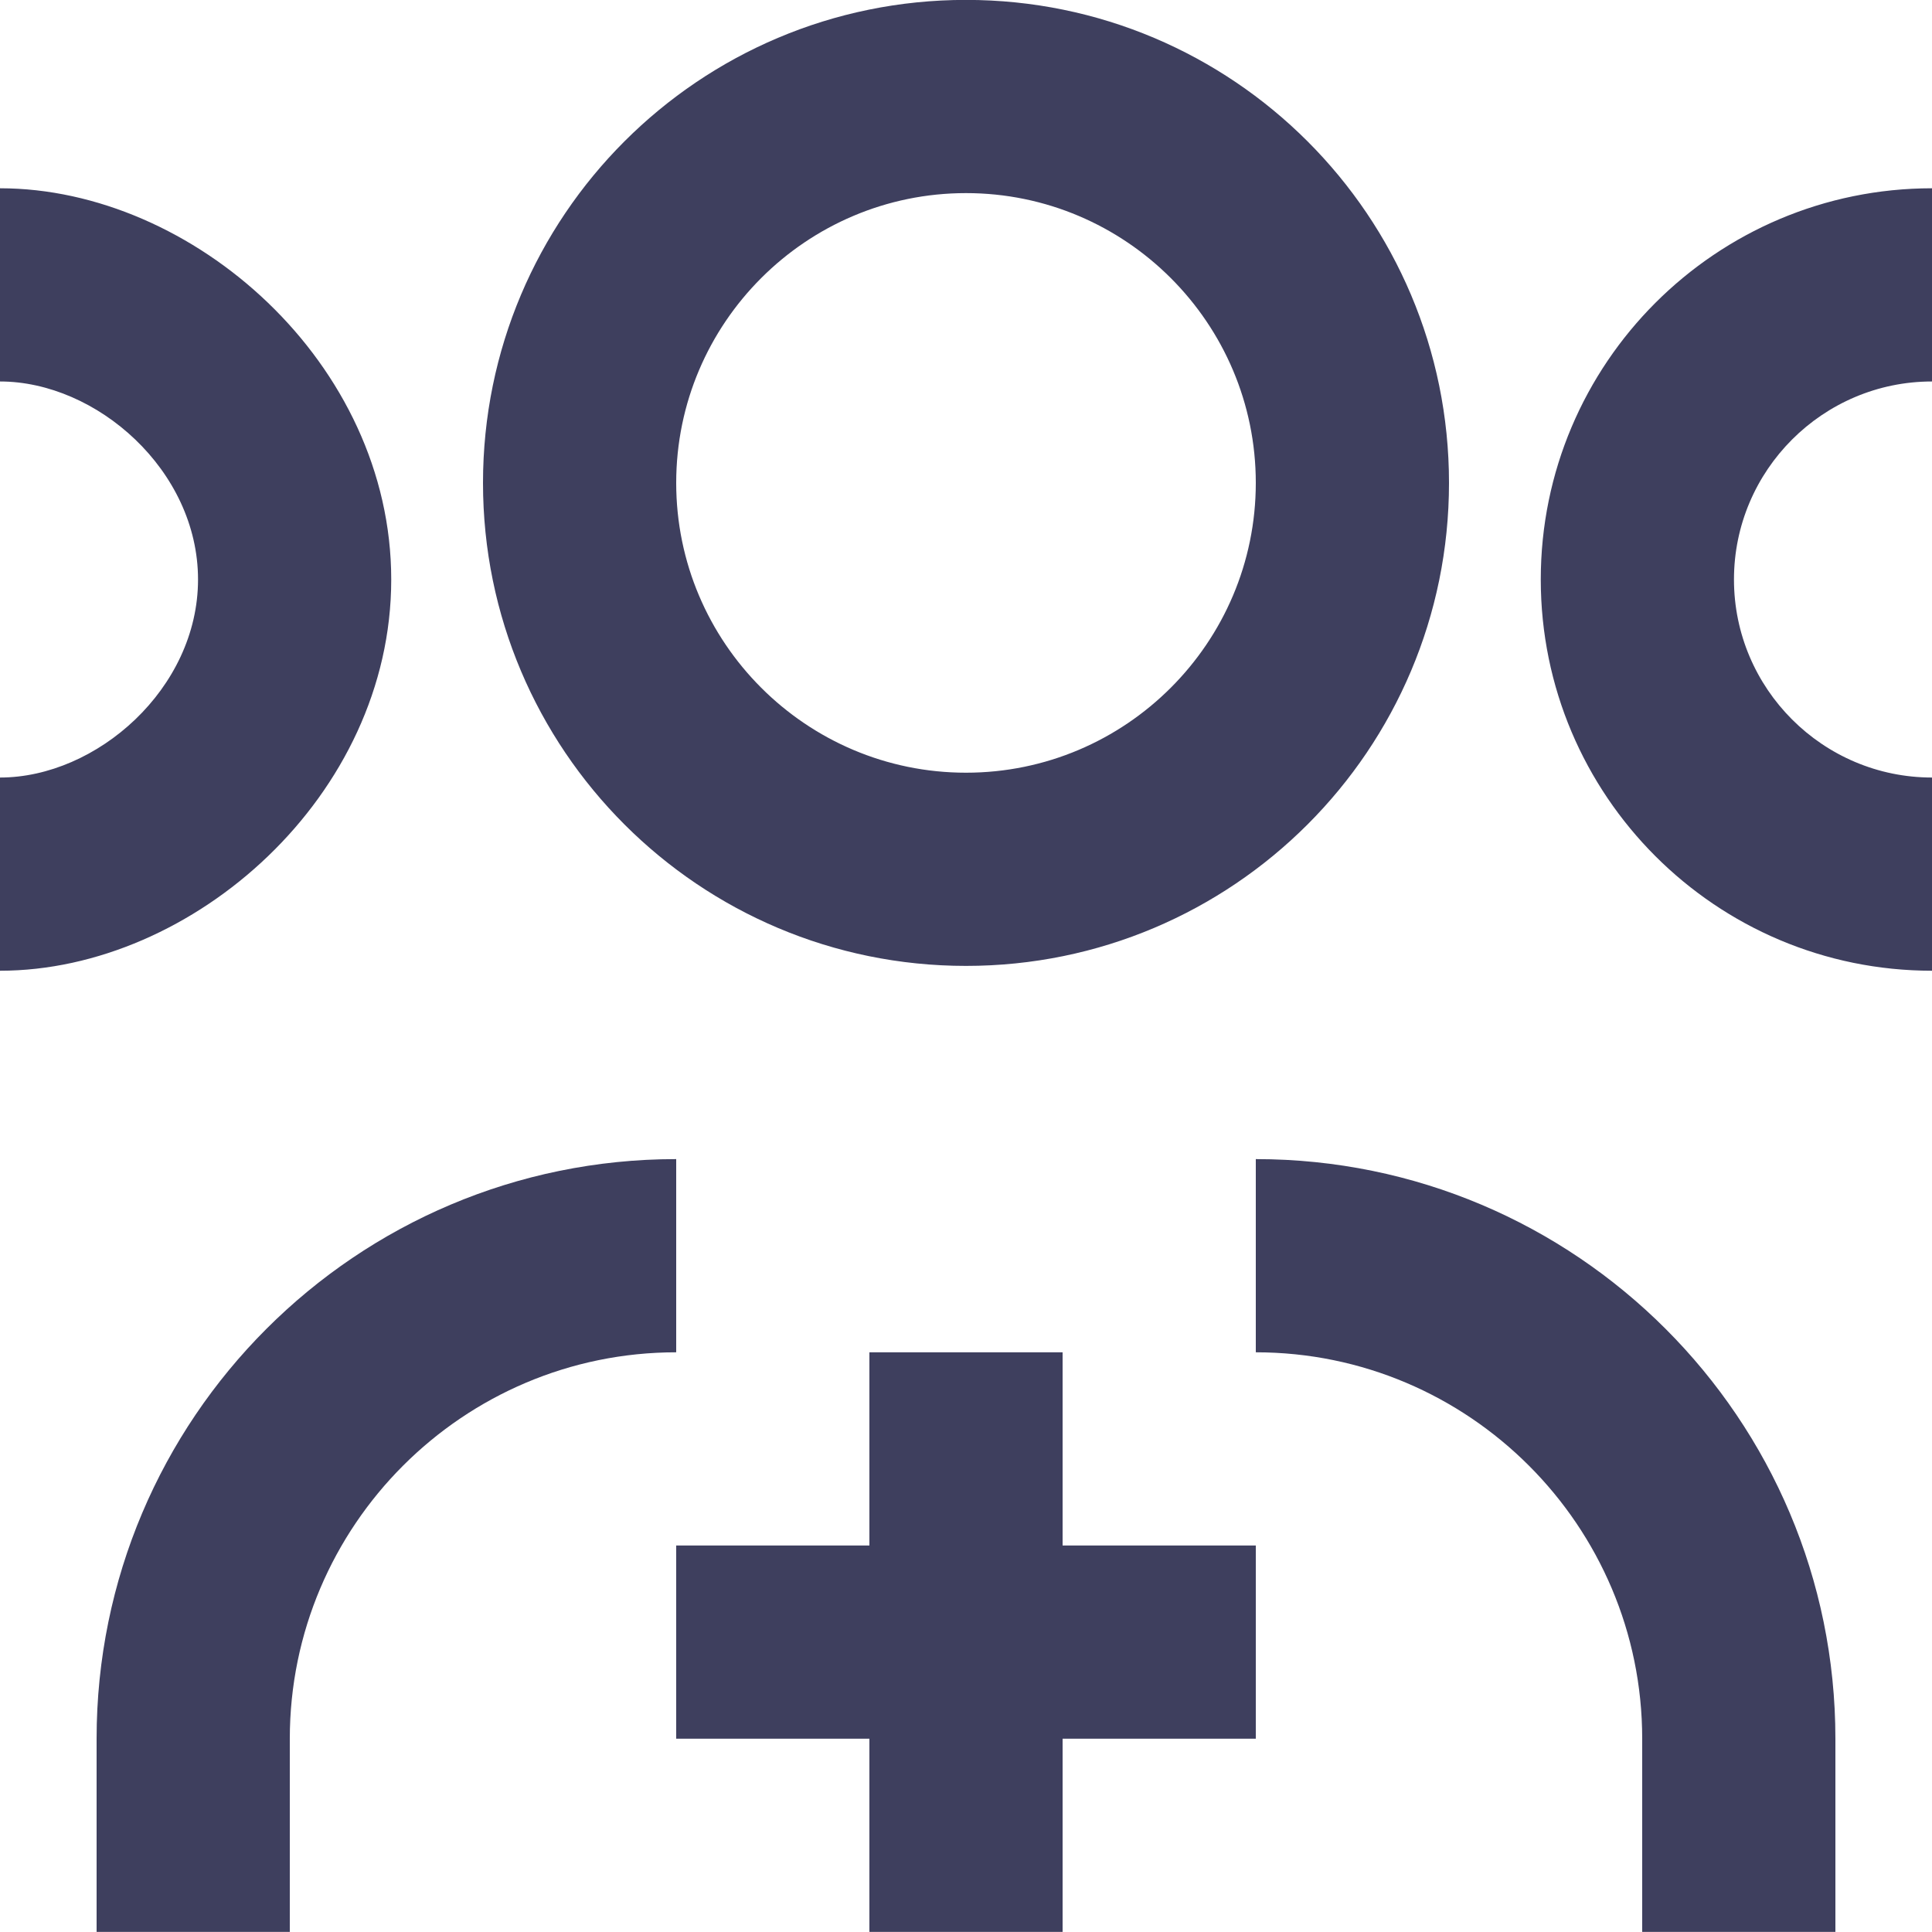 <?xml version="1.0" encoding="utf-8"?>
<!-- Generator: Adobe Illustrator 16.0.0, SVG Export Plug-In . SVG Version: 6.00 Build 0)  -->
<!DOCTYPE svg PUBLIC "-//W3C//DTD SVG 1.1//EN" "http://www.w3.org/Graphics/SVG/1.1/DTD/svg11.dtd">
<svg version="1.1" id="Join_Group_Icon" xmlns="http://www.w3.org/2000/svg" xmlns:xlink="http://www.w3.org/1999/xlink" x="0px"
	 y="0px" width="20px" height="20px" viewBox="0 0 20 20" enable-background="new 0 0 20 20" xml:space="preserve">
<g>
	<g>
		<path fill="#3E3F5E" d="M10,9.999c2.762,0,5-2.238,5-5c0-2.762-2.238-5-5-5c-2.762,0-5,2.238-5,5C5,7.761,7.238,9.999,10,9.999z
			 M10,1.999c1.654,0,3,1.346,3,3s-1.346,3-3,3c-1.654,0-3-1.346-3-3S8.346,1.999,10,1.999z M20,3.949v-2
			c-2.236,0-4.05,1.813-4.05,4.05c0,2.236,1.813,4.05,4.05,4.05v-2c-1.13,0-2.05-0.92-2.05-2.05S18.87,3.949,20,3.949z M4.05,5.999
			C4.05,3.762,2,1.949,0,1.949v2c1,0,2.05,0.919,2.05,2.05c0,1.13-1.05,2.05-2.05,2.05v2C2,10.049,4.05,8.235,4.05,5.999z
			 M11,13.999H9v2H7v2h2v2h2v-2h2v-2h-2V13.999z M7,11.999c-3.313,0-6,2.687-6,6v2h2v-2c0-2.205,1.794-4,4-4V11.999z M13,11.999v2
			c2.206,0,4,1.795,4,4v2h2v-2C19,14.686,16.313,11.999,13,11.999z"/>
	</g>
</g>
</svg>
